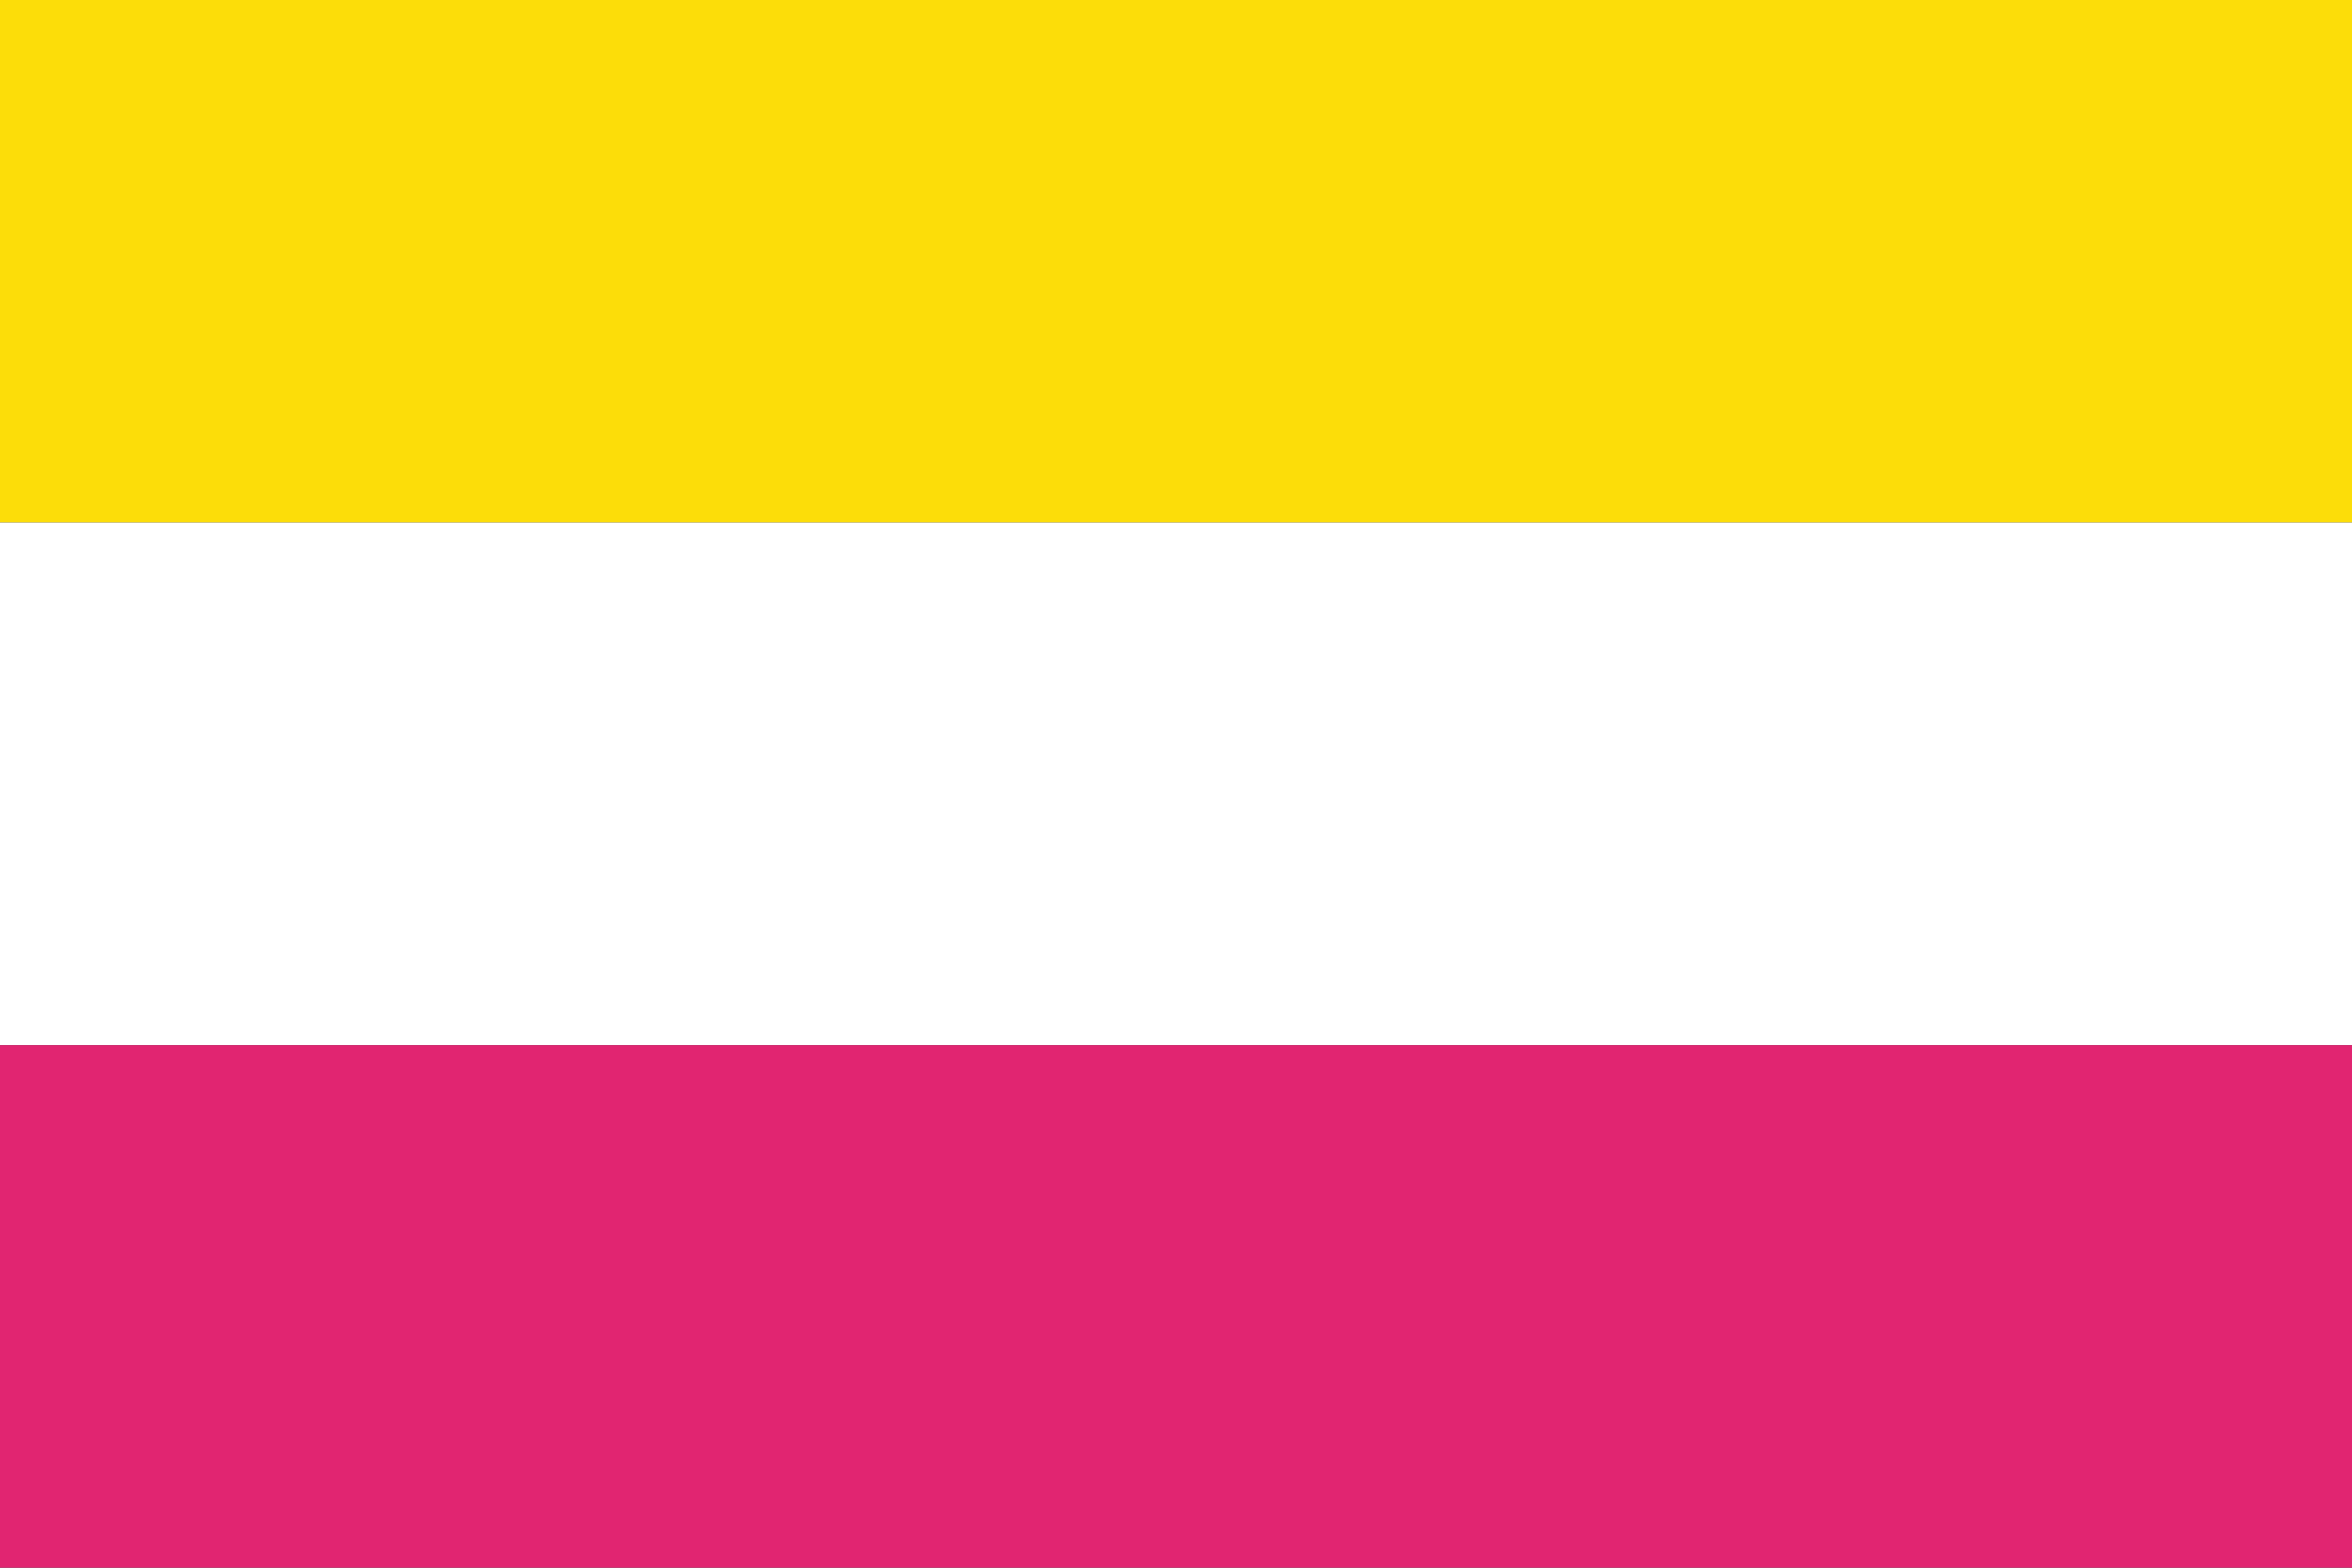 <?xml version="1.0" encoding="UTF-8"?>
<svg xmlns="http://www.w3.org/2000/svg" width="1125" height="750">
	<rect width="100%" height="100%" fill="#333333" stroke="none"/>
	<rect width="1125" height="250" x="0" y="0" fill="#fcdd09" />
	<rect width="1125" height="250" x="0" y="250" fill="#ffffff" />
	<rect width="1125" height="250" x="0" y="500" fill="#e12571" />
</svg>